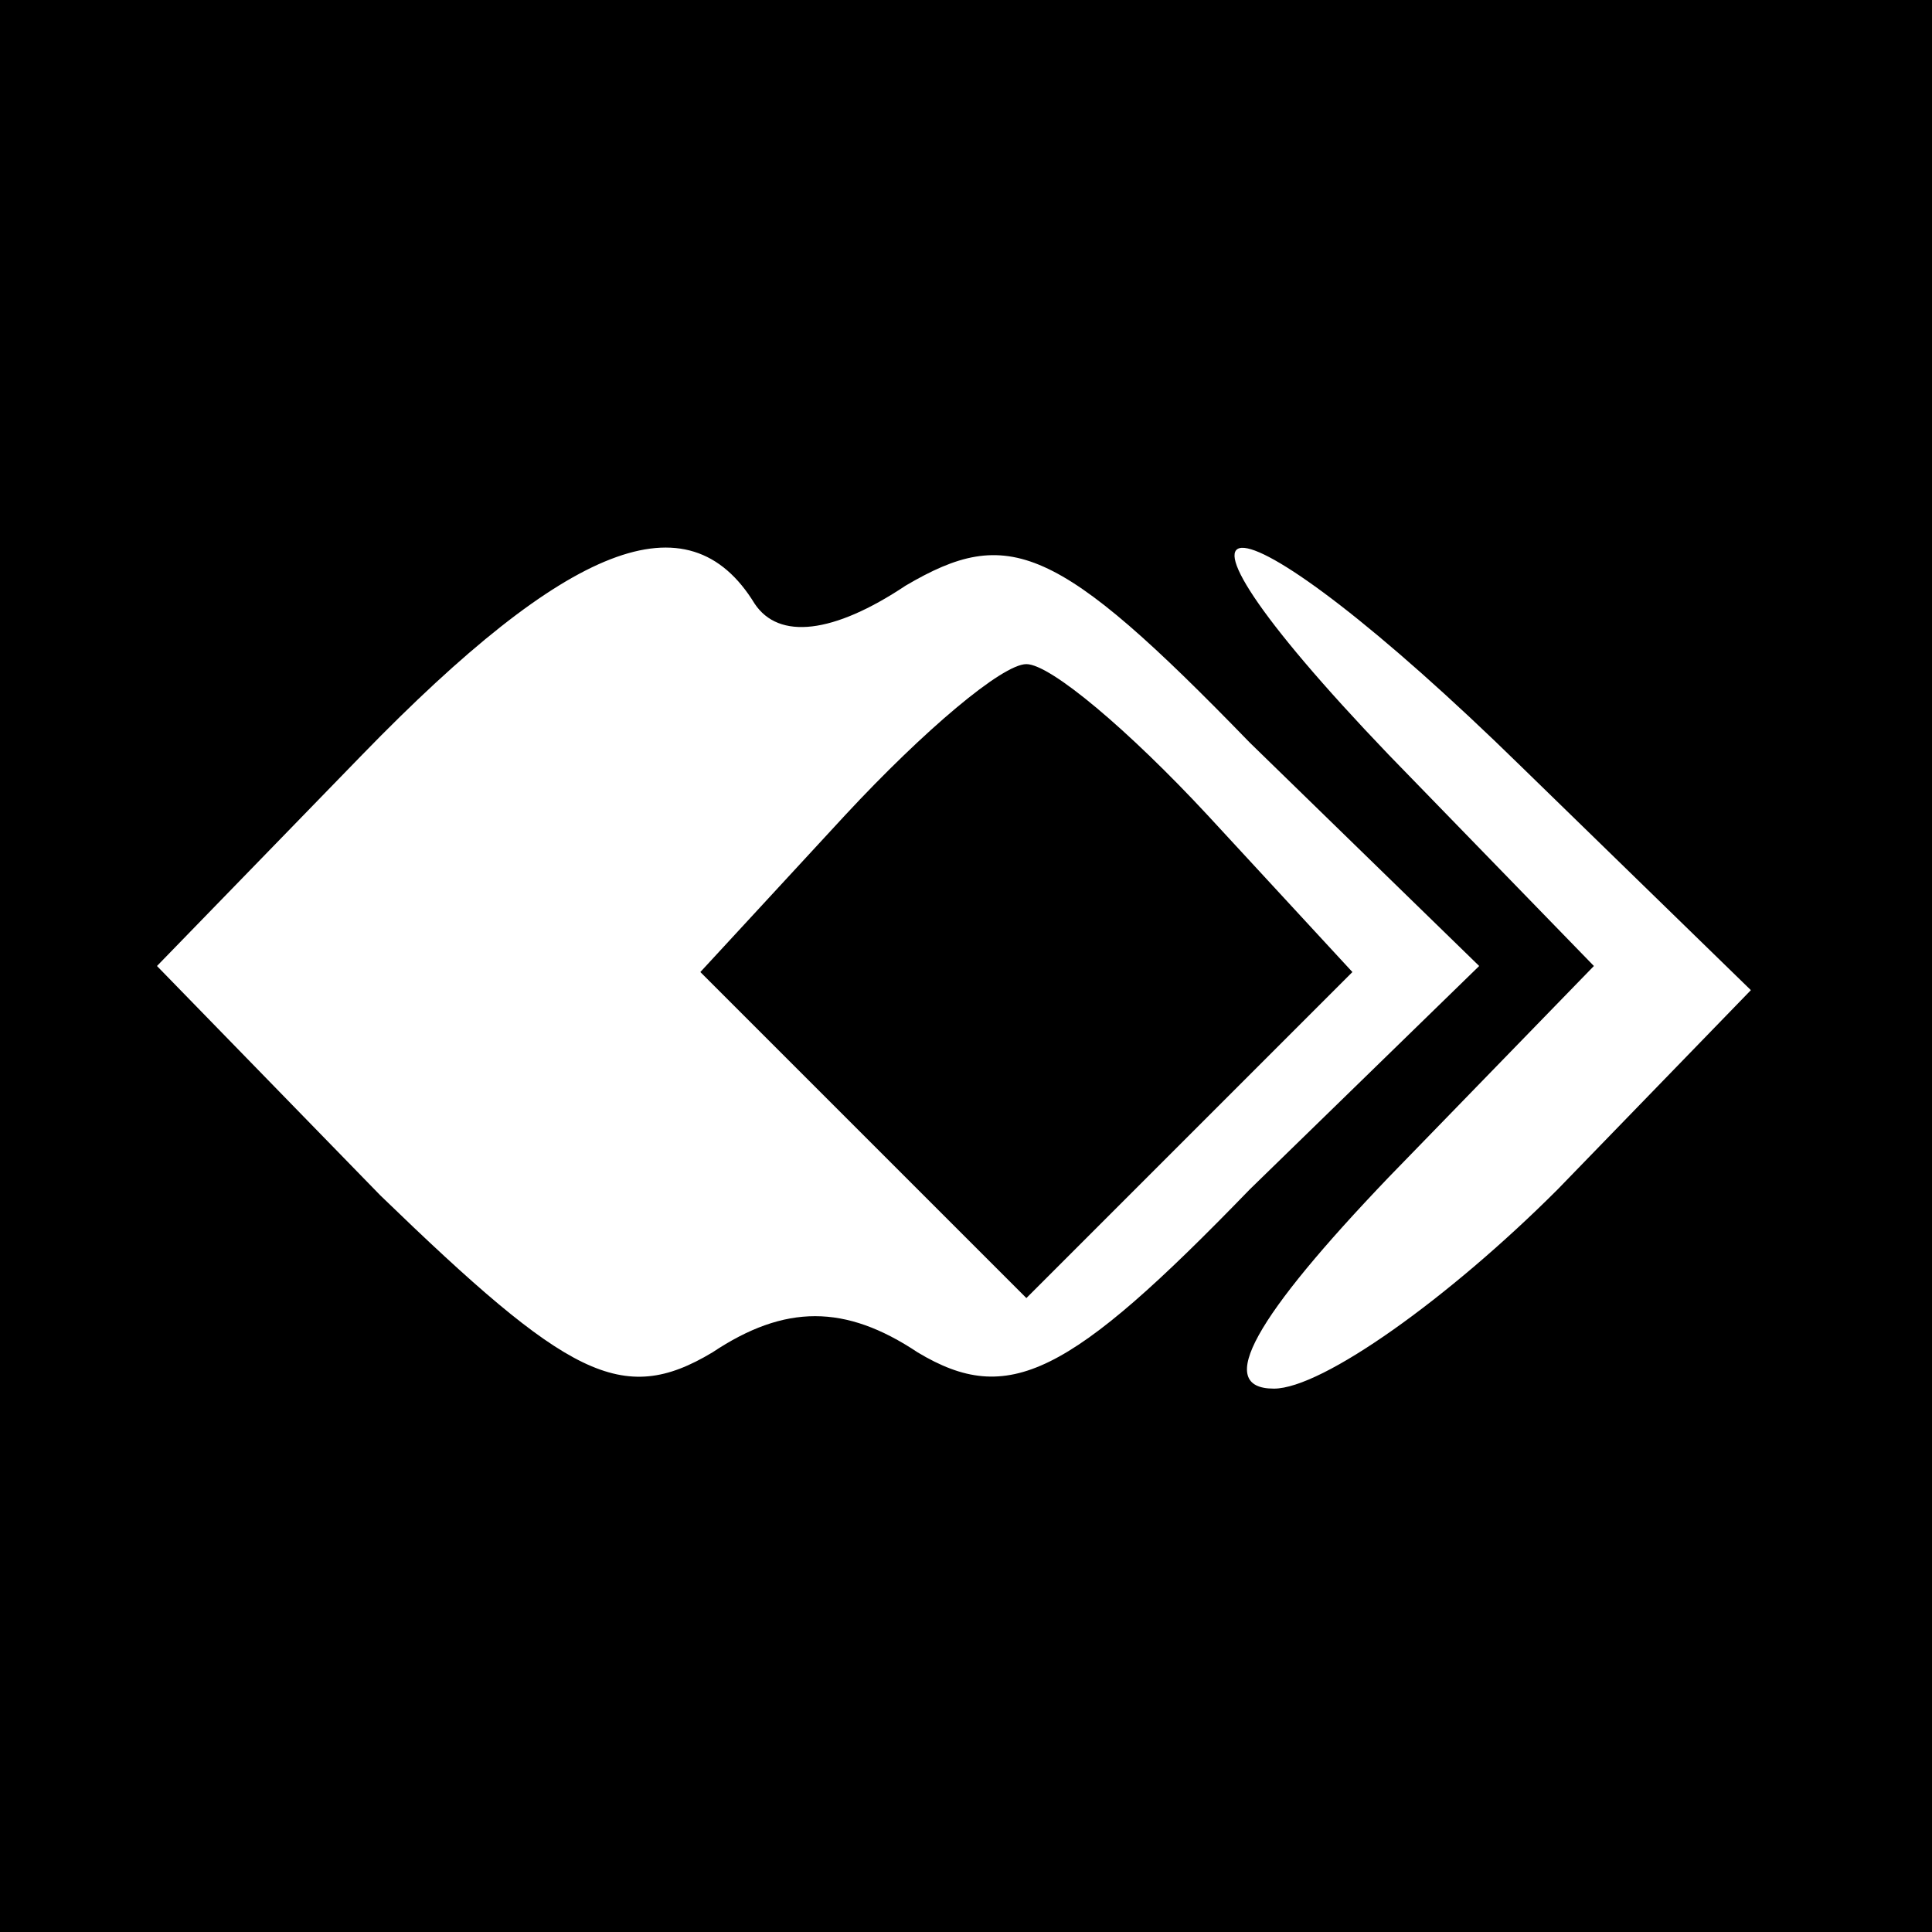 <?xml version="1.0" standalone="no"?>
<!DOCTYPE svg PUBLIC "-//W3C//DTD SVG 20010904//EN"
 "http://www.w3.org/TR/2001/REC-SVG-20010904/DTD/svg10.dtd">
<svg version="1.0" xmlns="http://www.w3.org/2000/svg"
 width="32pt" height="32pt" viewBox="0 0 32 32"
 preserveAspectRatio="xMidYMid meet">

<g transform="translate(0,32) scale(0.1,-0.1)"
fill="#000000" stroke="none">
<path d="M0 160 l0 -160 160 0 160 0 0 160 0 160 -160 0 -160 0 0 -160z m125
60 c4 -6 13 -5 25 3 17 10 25 7 57 -26 l38 -37 -38 -37 c-30 -31 -40 -36 -55
-27 -12 8 -22 8 -34 0 -15 -9 -24 -4 -55 26 l-37 38 34 35 c34 35 54 43 65 25z
m127 -27 l38 -37 -32 -33 c-18 -18 -39 -33 -47 -33 -10 0 -3 12 19 35 l34 35
-34 35 c-45 47 -26 45 22 -2z"/>
<path d="M140 185 l-24 -26 27 -27 27 -27 27 27 27 27 -24 26 c-13 14 -26 25
-30 25 -4 0 -17 -11 -30 -25z"/>
</g>
</svg>

